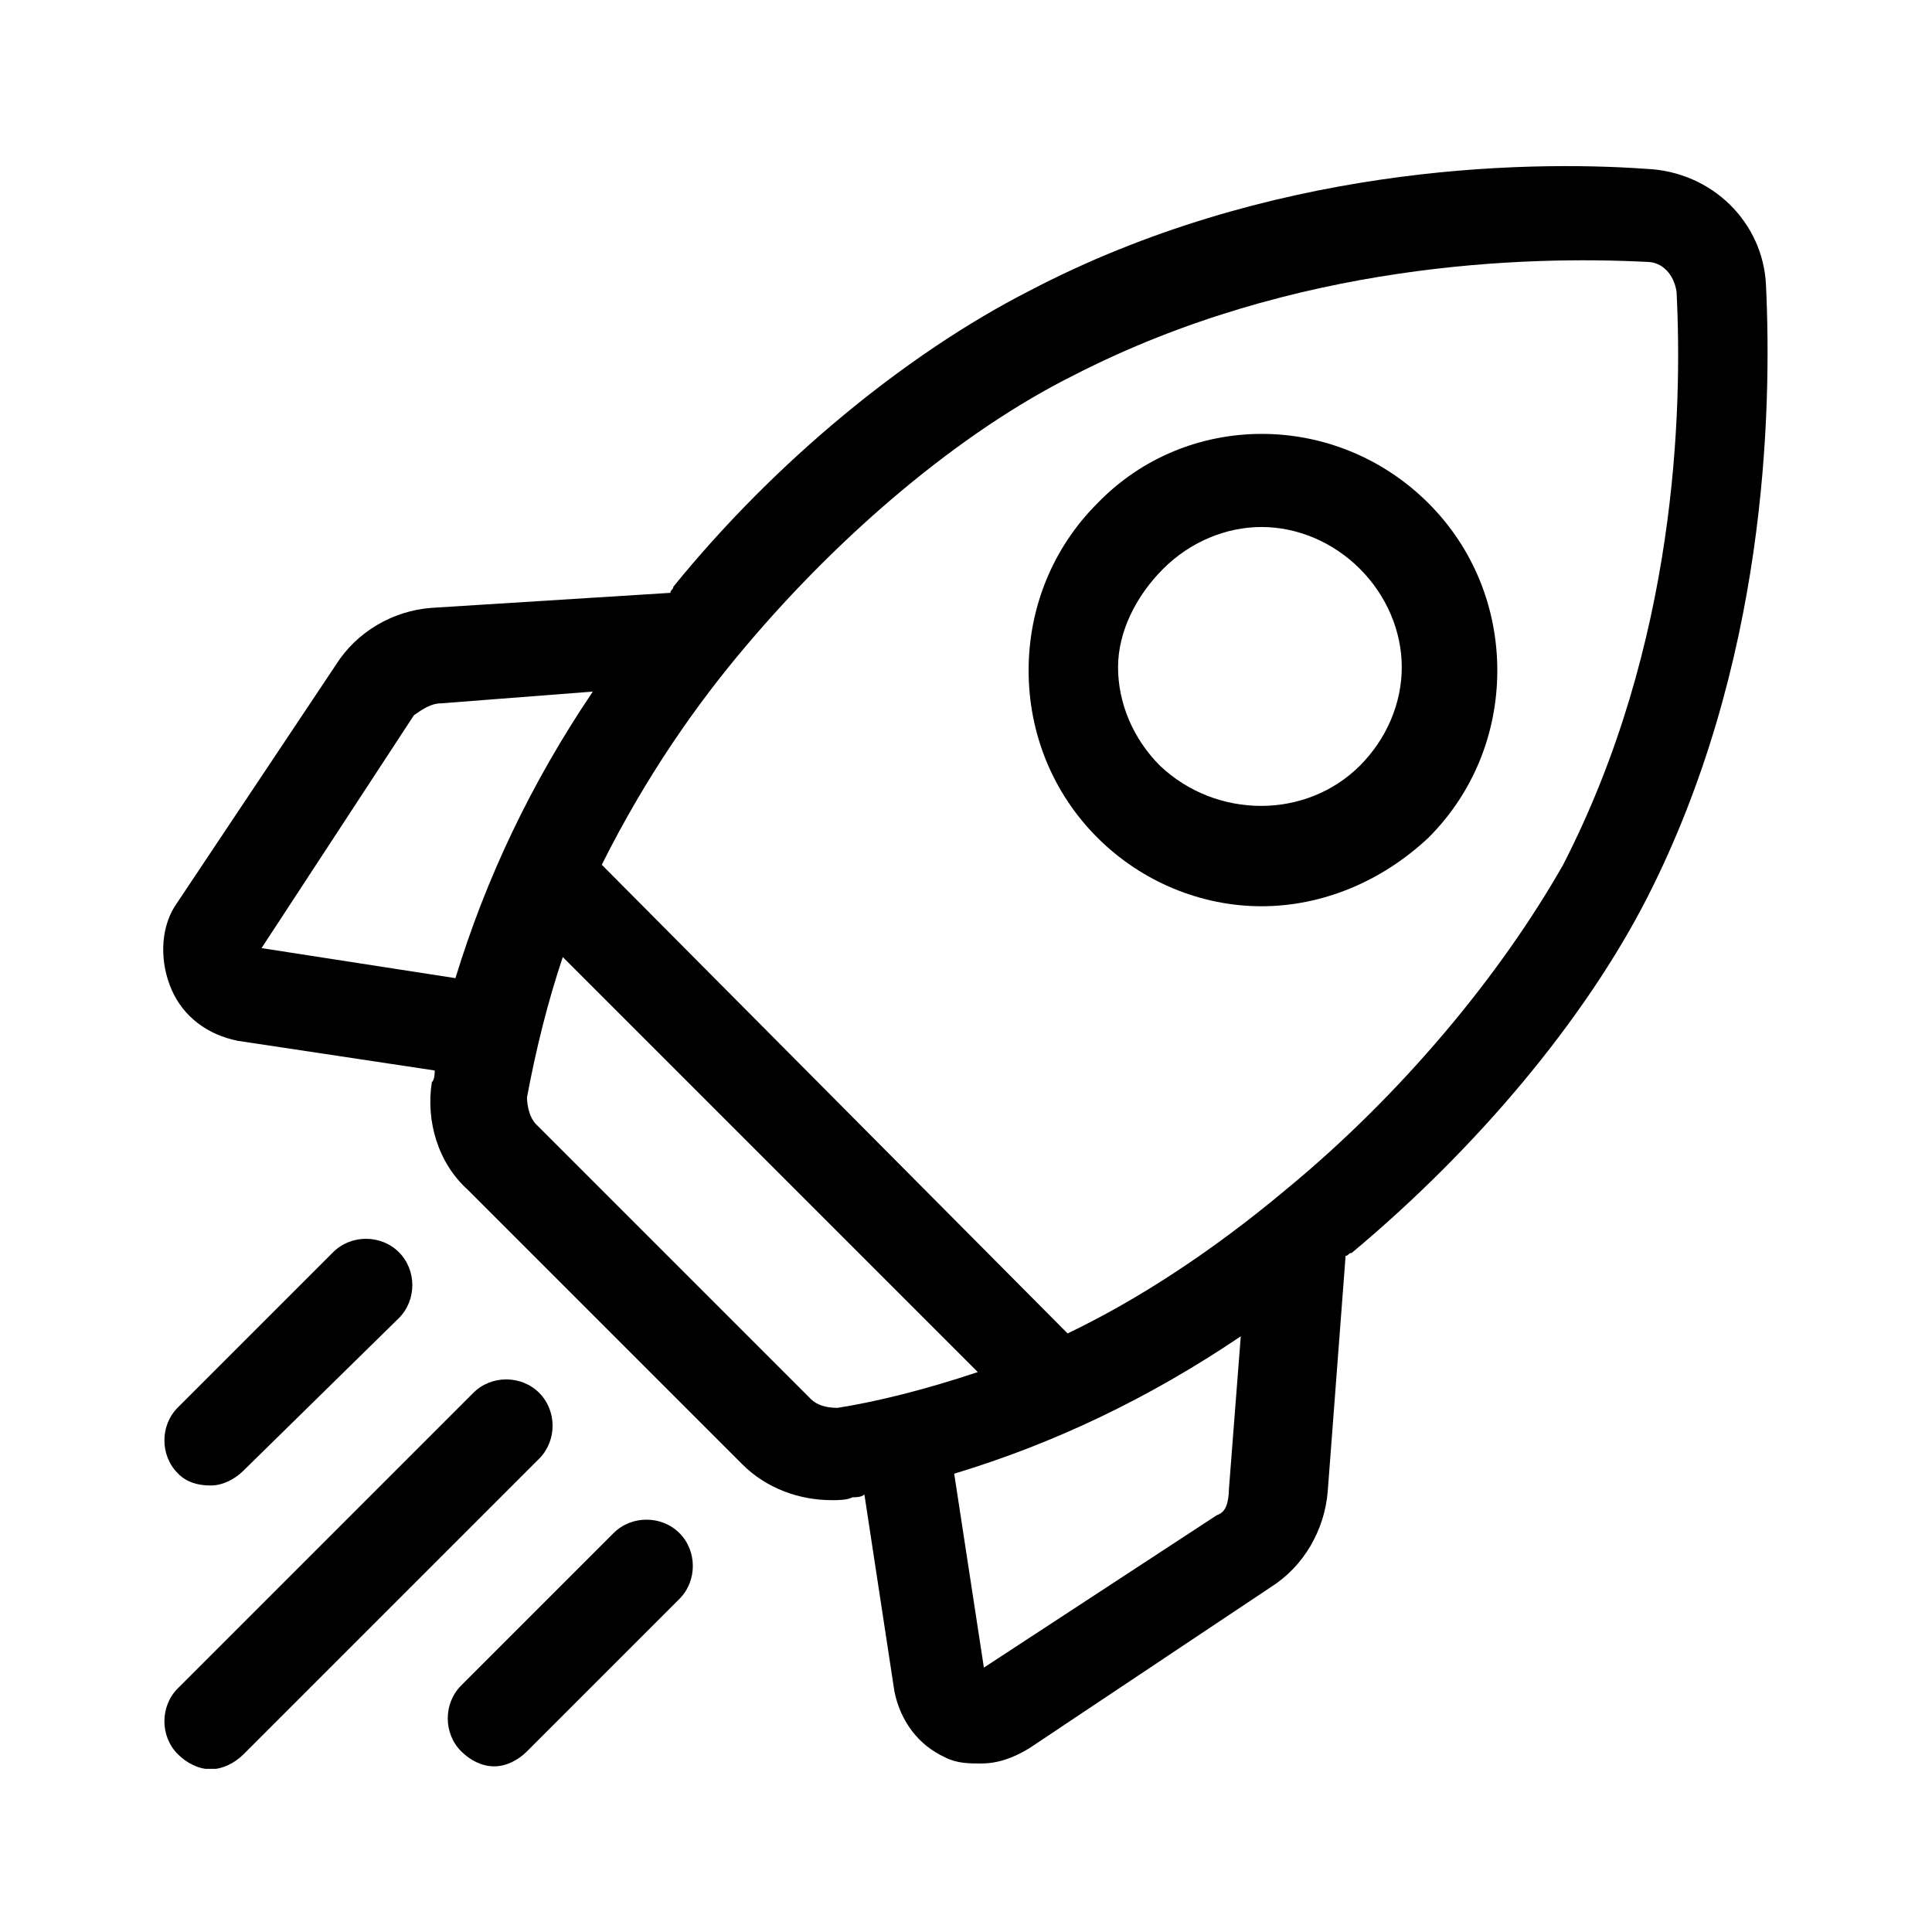 <?xml version="1.0" encoding="utf-8"?>
<!-- Generator: Adobe Illustrator 25.2.1, SVG Export Plug-In . SVG Version: 6.00 Build 0)  -->
<svg version="1.1" id="Calque_1" xmlns="http://www.w3.org/2000/svg" xmlns:xlink="http://www.w3.org/1999/xlink" x="0px" y="0px"
	 viewBox="0 0 54 54" style="enable-background:new 0 0 54 54;" xml:space="preserve">
<style type="text/css">
	.st0{clip-path:url(#SVGID_2_);}
	.st1{clip-path:url(#SVGID_4_);}
	.st2{clip-path:url(#SVGID_6_);}
	.st3{clip-path:url(#SVGID_8_);}
	.st4{clip-path:url(#SVGID_10_);}
</style>
<g>
	<g>
		<defs>
			<rect id="SVGID_1_" x="4.55" y="4.55" width="44.89" height="44.89"/>
		</defs>
		<clipPath id="SVGID_2_">
			<use xlink:href="#SVGID_1_"  style="overflow:visible;"/>
		</clipPath>
		<path class="st0" d="M35.93,33.26c-2.09,1.75-4.17,3.09-6.09,4.01l-13.02-13.1c1.25-2.5,2.67-4.51,4.01-6.09
			c2.67-3.17,6.01-6.01,9.18-7.59c6.17-3.17,12.68-3.34,16.02-3.17c0.42,0,0.75,0.33,0.83,0.83c0.17,3.34,0,9.85-3.17,16.02
			C41.94,27.25,39.18,30.59,35.93,33.26 M12.31,19.66l4.26-0.33c-1.75,2.59-3,5.26-3.84,8.01L7.31,26.5l4.26-6.51
			C11.81,19.82,12.06,19.66,12.31,19.66 M22.66,39.1l-7.68-7.68c-0.17-0.17-0.25-0.5-0.25-0.75c0.25-1.34,0.58-2.67,1-3.92
			l11.6,11.6c-1.5,0.5-2.84,0.83-3.92,1C23.08,39.35,22.83,39.27,22.66,39.1 M34.01,42.35l-6.51,4.26l-0.83-5.42
			c2.75-0.83,5.42-2.09,8.01-3.84l-0.33,4.26C34.34,42.02,34.26,42.27,34.01,42.35z M49.36,7.97c-0.08-1.75-1.5-3.17-3.34-3.25
			c-3.5-0.25-10.6-0.08-17.27,3.42c-3.42,1.75-7.09,4.76-9.93,8.26c0,0.08-0.08,0.08-0.08,0.17l-6.68,0.42
			c-1.08,0.08-2.09,0.67-2.67,1.59l-4.51,6.76C4.47,26,4.47,26.92,4.8,27.67c0.33,0.75,1,1.25,1.84,1.42l5.51,0.83
			c0,0.08,0,0.25-0.08,0.33c-0.17,1.08,0.17,2.25,1,3l7.68,7.68c0.67,0.67,1.59,1,2.5,1c0.17,0,0.42,0,0.58-0.08
			c0.08,0,0.25,0,0.33-0.08L25,47.28c0.17,0.83,0.67,1.5,1.42,1.84c0.33,0.17,0.67,0.17,1,0.17c0.5,0,0.92-0.17,1.34-0.42l6.76-4.51
			c0.92-0.58,1.5-1.59,1.59-2.67l0.5-6.59c0.08,0,0.08-0.08,0.17-0.08c3.5-2.92,6.51-6.51,8.26-9.93
			C49.36,18.57,49.53,11.56,49.36,7.97z"/>
	</g>
	<g>
		<defs>
			<rect id="SVGID_3_" x="4.55" y="4.55" width="44.89" height="44.89"/>
		</defs>
		<clipPath id="SVGID_4_">
			<use xlink:href="#SVGID_3_"  style="overflow:visible;"/>
		</clipPath>
		<path class="st1" d="M32.51,15.9c0.75-0.75,1.75-1.17,2.75-1.17s2,0.42,2.75,1.17c0.75,0.75,1.17,1.75,1.17,2.75
			s-0.42,2-1.17,2.75c-1.5,1.5-4.01,1.5-5.59,0c-0.75-0.75-1.17-1.75-1.17-2.75S31.76,16.65,32.51,15.9 M35.26,25.33
			c1.67,0,3.34-0.67,4.67-1.92c1.25-1.25,1.92-2.92,1.92-4.67c0-1.75-0.67-3.42-1.92-4.67c-2.59-2.59-6.76-2.59-9.26,0
			c-1.25,1.25-1.92,2.92-1.92,4.67c0,1.75,0.67,3.42,1.92,4.67C31.92,24.66,33.59,25.33,35.26,25.33"/>
	</g>
	<g>
		<defs>
			<rect id="SVGID_5_" x="4.55" y="4.55" width="44.89" height="44.89"/>
		</defs>
		<clipPath id="SVGID_6_">
			<use xlink:href="#SVGID_5_"  style="overflow:visible;"/>
		</clipPath>
		<path class="st2" d="M5.89,41.52c0.33,0,0.67-0.17,0.92-0.42l4.34-4.26c0.5-0.5,0.5-1.34,0-1.84c-0.5-0.5-1.34-0.5-1.84,0
			l-4.34,4.34c-0.5,0.5-0.5,1.34,0,1.84C5.22,41.44,5.55,41.52,5.89,41.52"/>
	</g>
	<g>
		<defs>
			<rect id="SVGID_7_" x="4.55" y="4.55" width="44.89" height="44.89"/>
		</defs>
		<clipPath id="SVGID_8_">
			<use xlink:href="#SVGID_7_"  style="overflow:visible;"/>
		</clipPath>
		<path class="st3" d="M15.07,38.93c-0.5-0.5-1.34-0.5-1.84,0l-8.26,8.26c-0.5,0.5-0.5,1.34,0,1.84c0.25,0.25,0.58,0.42,0.92,0.42
			c0.33,0,0.67-0.17,0.92-0.42l8.26-8.26C15.57,40.27,15.57,39.43,15.07,38.93"/>
	</g>
	<g>
		<defs>
			<rect id="SVGID_9_" x="4.55" y="4.55" width="44.89" height="44.89"/>
		</defs>
		<clipPath id="SVGID_10_">
			<use xlink:href="#SVGID_9_"  style="overflow:visible;"/>
		</clipPath>
		<path class="st4" d="M17.15,42.85l-4.26,4.26c-0.5,0.5-0.5,1.34,0,1.84c0.25,0.25,0.58,0.42,0.92,0.42s0.67-0.17,0.92-0.42
			l4.26-4.26c0.5-0.5,0.5-1.34,0-1.84C18.49,42.35,17.65,42.35,17.15,42.85"/>
	</g>
</g>
</svg>
